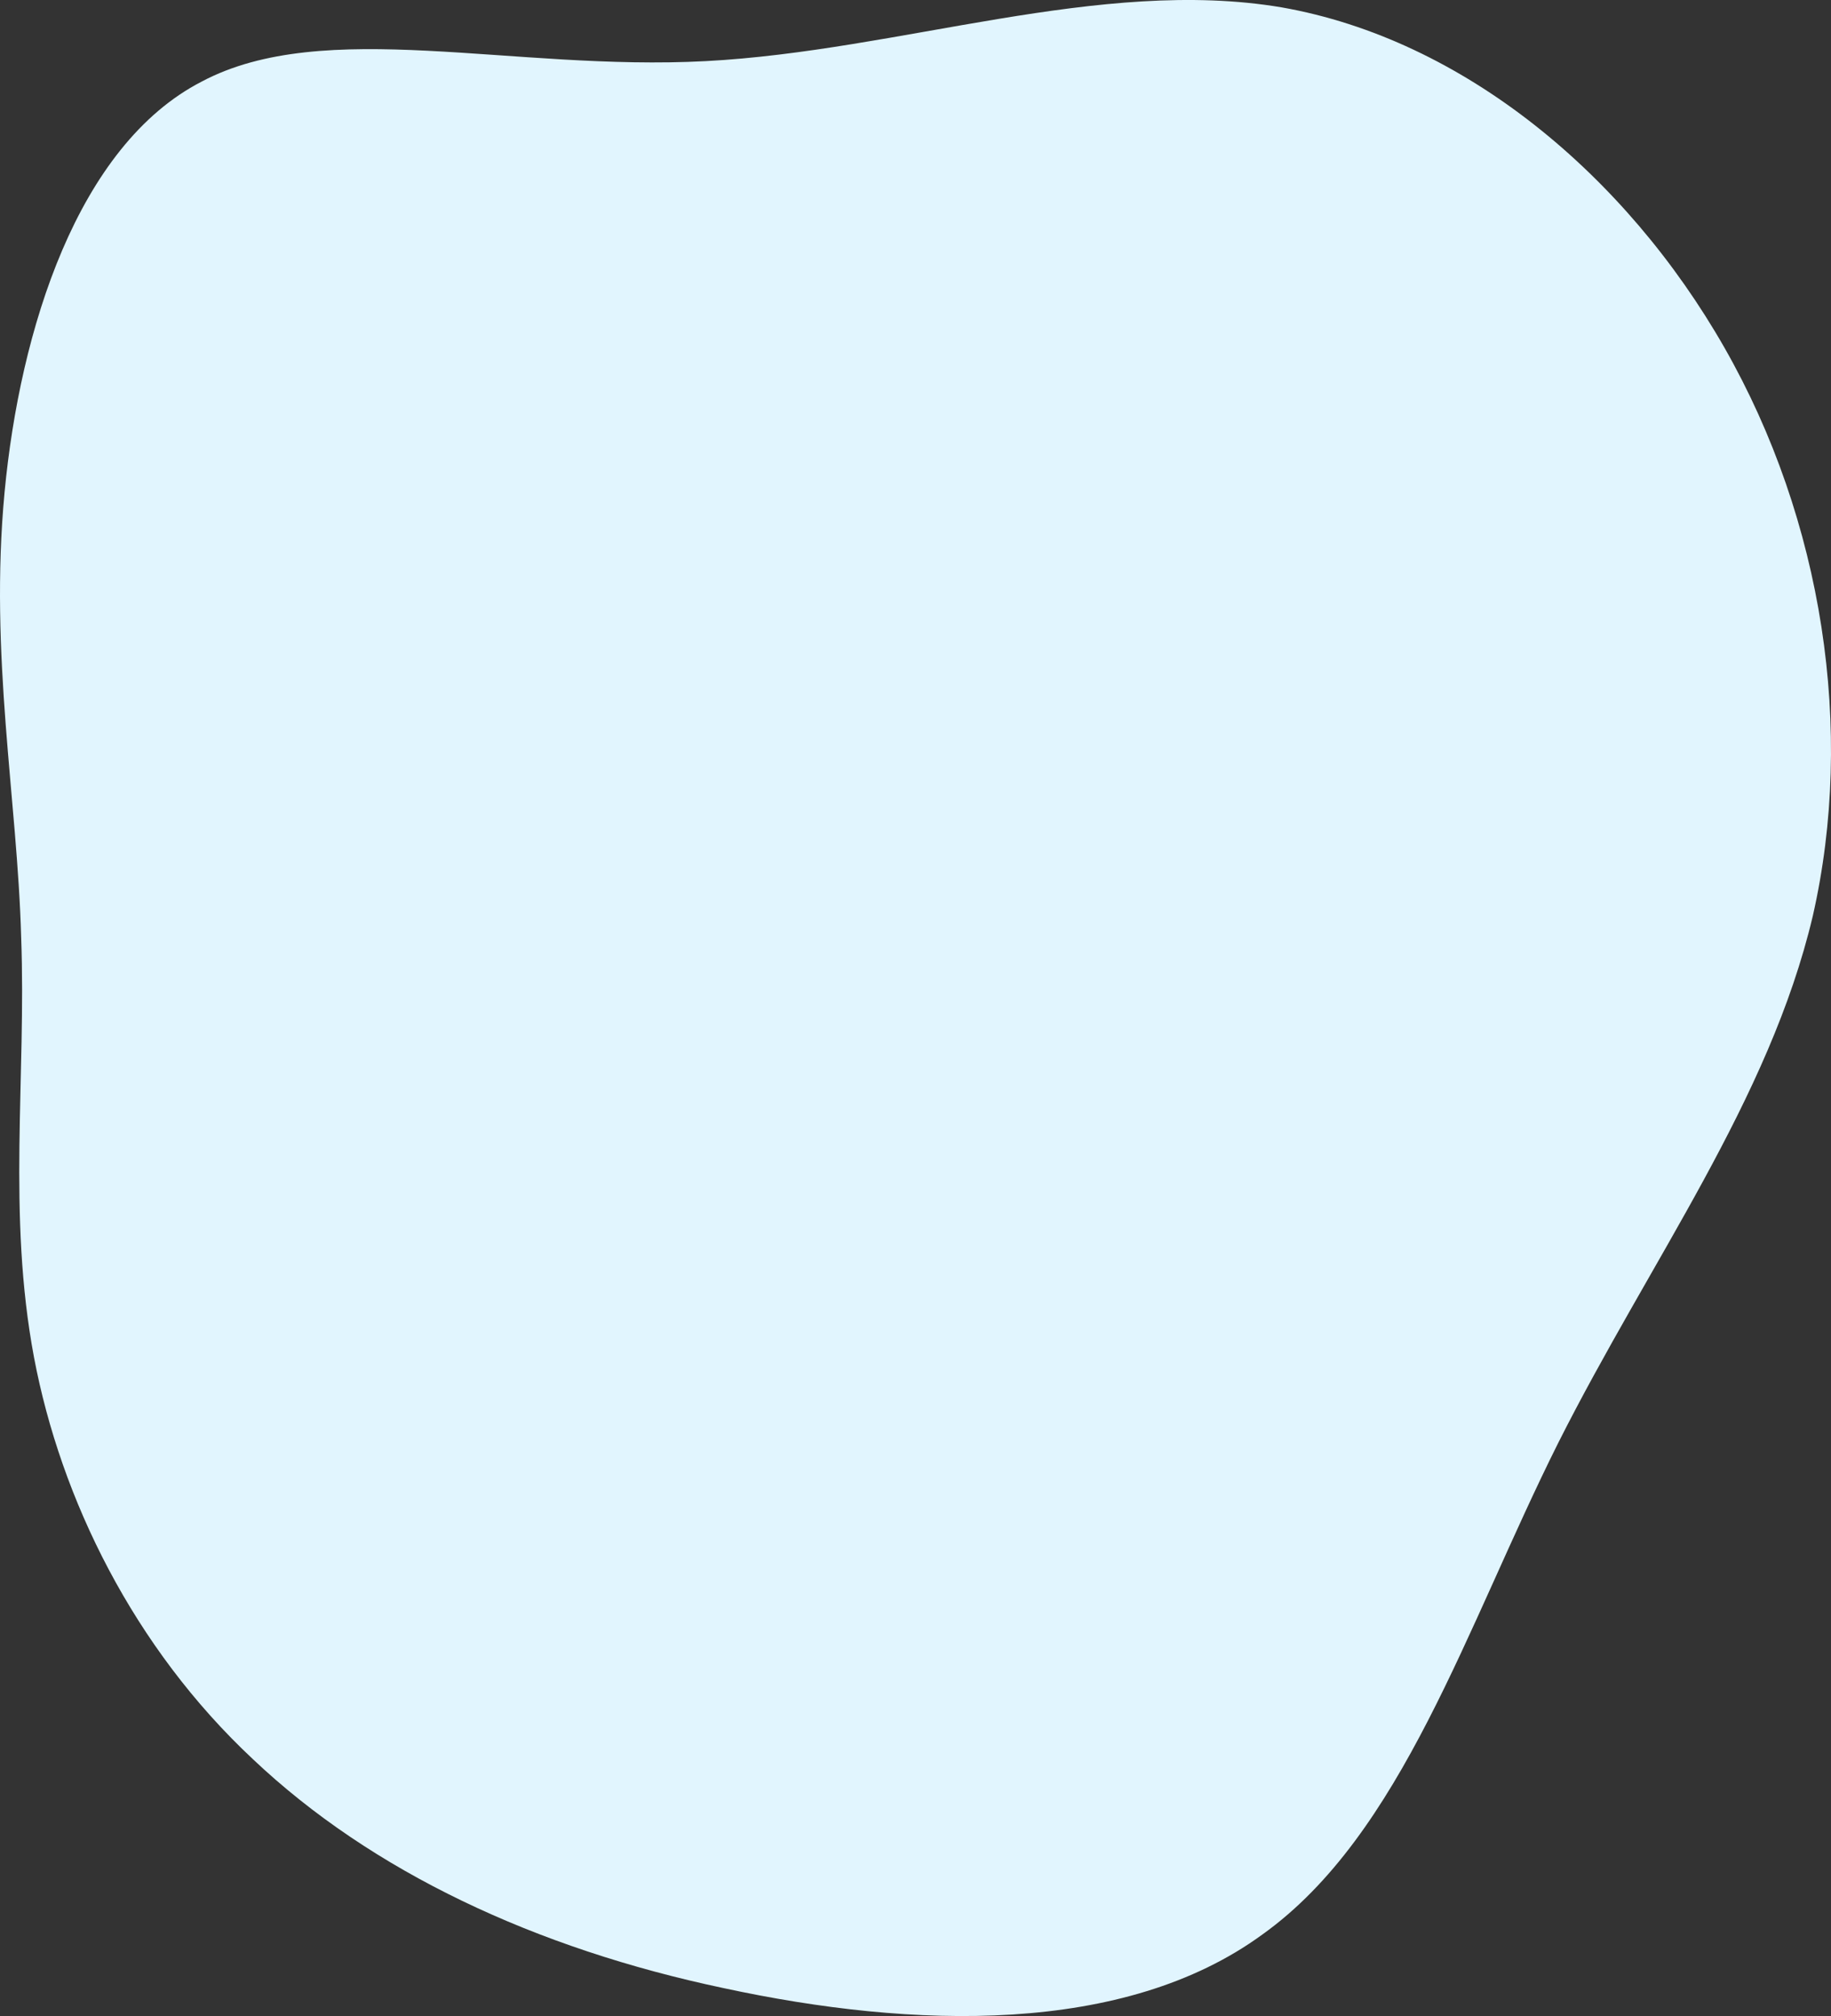<?xml version="1.0" encoding="UTF-8"?> <svg xmlns="http://www.w3.org/2000/svg" viewBox="0 0 454.04 500"><rect x="0" y="0" width="454.04" height="500" fill="#333333" stroke="none"/> <defs> <style>.cls-1{fill:#e1f5fe;}</style> </defs> <title>blob_1</title> <g id="Слой_2" data-name="Слой 2"> <g id="blob_1"> <path class="cls-1" d="M317.83,1.83c45.07,7.94,85.37,41.58,109.8,84.42s32.37,94.88,21.9,140.9c-10.79,45.69-40.3,85.36-63.15,130.74-22.85,45.7-38.72,97.11-73.31,121.86-34.27,25.07-86.63,23.48-133.6,13.33-46.65-9.84-87.27-28.88-116.78-56.81-29.51-27.61-47.6-64.42-54.26-99.64-6.67-35.54-1.91-69.5-3.18-104.09C4.3,198-2.68,162.73,1.13,122.11,4.94,81.8,19.22,36.11,50,20.24c30.46-16.18,77.11-2.54,125-5.08C223.27,12.62,272.77-5.78,317.83,1.83Z"></path> </g> </g> </svg> 